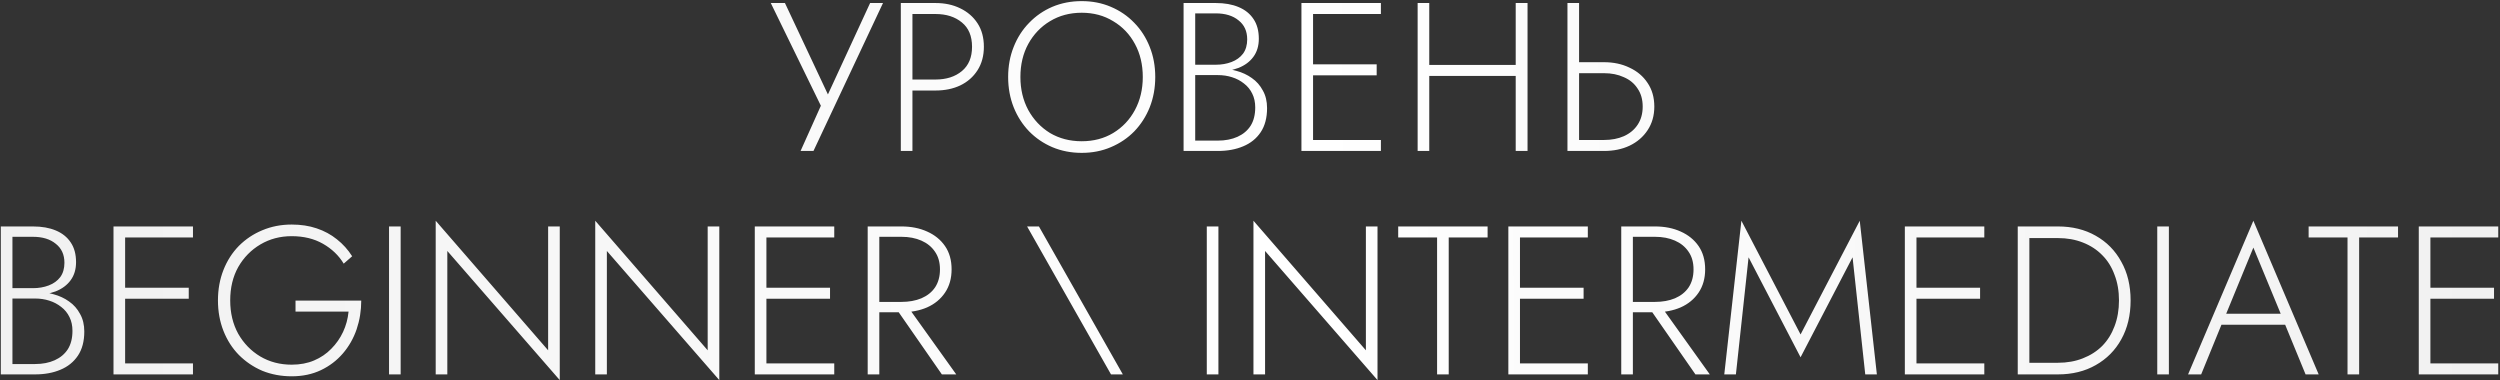 <?xml version="1.0" encoding="UTF-8"?> <svg xmlns="http://www.w3.org/2000/svg" width="828" height="126" viewBox="0 0 828 126" fill="none"><rect x="0" y="0" width="828" height="126" fill="#333333" stroke="none"/> <path d="M292.452 1H288.182L273.062 33.76L275.442 33.9L259.972 1H255.282L271.872 35.02L265.152 50H269.422L292.452 1ZM298.35 1V50H302.2V1H298.35ZM300.52 4.64H309.83C313.423 4.64 316.34 5.573 318.58 7.44C320.82 9.26 321.94 11.943 321.94 15.49C321.94 18.99 320.82 21.673 318.58 23.54C316.34 25.407 313.423 26.34 309.83 26.34H300.52V29.98H309.83C312.91 29.98 315.64 29.42 318.02 28.3C320.446 27.133 322.36 25.453 323.76 23.26C325.16 21.067 325.86 18.477 325.86 15.49C325.86 12.457 325.16 9.867 323.76 7.72C322.36 5.573 320.446 3.917 318.02 2.75C315.64 1.583 312.91 1 309.83 1H300.52V4.64ZM337.959 25.5C337.959 21.393 338.823 17.753 340.549 14.58C342.323 11.36 344.726 8.84 347.759 7.02C350.839 5.153 354.339 4.22 358.259 4.22C362.179 4.22 365.656 5.153 368.689 7.02C371.769 8.84 374.173 11.36 375.899 14.58C377.626 17.753 378.489 21.393 378.489 25.5C378.489 29.56 377.626 33.2 375.899 36.42C374.173 39.64 371.769 42.183 368.689 44.05C365.656 45.87 362.179 46.78 358.259 46.78C354.339 46.78 350.839 45.87 347.759 44.05C344.726 42.183 342.323 39.64 340.549 36.42C338.823 33.2 337.959 29.56 337.959 25.5ZM333.899 25.5C333.899 29.093 334.506 32.43 335.719 35.51C336.933 38.543 338.636 41.203 340.829 43.49C343.023 45.73 345.589 47.48 348.529 48.74C351.516 50 354.759 50.63 358.259 50.63C361.759 50.63 364.979 50 367.919 48.74C370.906 47.48 373.496 45.73 375.689 43.49C377.883 41.203 379.586 38.543 380.799 35.51C382.013 32.43 382.619 29.093 382.619 25.5C382.619 21.907 382.013 18.593 380.799 15.56C379.586 12.48 377.883 9.82 375.689 7.58C373.496 5.293 370.906 3.52 367.919 2.26C364.979 1 361.759 0.37 358.259 0.37C354.759 0.37 351.516 1 348.529 2.26C345.589 3.52 343.023 5.293 340.829 7.58C338.636 9.82 336.933 12.48 335.719 15.56C334.506 18.593 333.899 21.907 333.899 25.5ZM395.012 23.68H402.922C405.675 23.68 408.102 23.283 410.202 22.49C412.302 21.65 413.935 20.437 415.102 18.85C416.315 17.217 416.922 15.21 416.922 12.83C416.922 10.217 416.339 8.047 415.172 6.32C414.005 4.547 412.349 3.217 410.202 2.33C408.102 1.443 405.582 1 402.642 1H392.002V50H403.342C406.515 50 409.315 49.487 411.742 48.46C414.215 47.433 416.152 45.87 417.552 43.77C418.952 41.67 419.652 39.01 419.652 35.79C419.652 33.55 419.185 31.613 418.252 29.98C417.365 28.3 416.152 26.923 414.612 25.85C413.119 24.777 411.415 23.983 409.502 23.47C407.589 22.91 405.629 22.63 403.622 22.63H395.012V24.87H403.342C405.022 24.87 406.585 25.103 408.032 25.57C409.525 26.037 410.855 26.737 412.022 27.67C413.189 28.557 414.099 29.677 414.752 31.03C415.405 32.337 415.732 33.853 415.732 35.58C415.732 38.007 415.219 40.037 414.192 41.67C413.165 43.257 411.719 44.47 409.852 45.31C407.985 46.15 405.815 46.57 403.342 46.57H395.852V4.43H402.642C405.815 4.43 408.335 5.2 410.202 6.74C412.115 8.233 413.072 10.333 413.072 13.04C413.072 14.953 412.605 16.54 411.672 17.8C410.739 19.013 409.479 19.923 407.892 20.53C406.305 21.137 404.555 21.44 402.642 21.44H395.012V23.68ZM433.065 50H457.355V46.36H433.065V50ZM433.065 4.64H457.355V1H433.065V4.64ZM433.065 24.94H455.955V21.3H433.065V24.94ZM431.035 1V50H434.885V1H431.035ZM471.552 25.15H504.592V21.51H471.552V25.15ZM502.002 1V50H505.922V1H502.002ZM469.522 1V50H473.372V1H469.522ZM519.141 1V50H522.991V1H519.141ZM521.241 24.24H531.251C533.724 24.24 535.917 24.683 537.831 25.57C539.791 26.41 541.307 27.67 542.381 29.35C543.501 30.983 544.061 32.967 544.061 35.3C544.061 37.633 543.501 39.64 542.381 41.32C541.307 42.953 539.791 44.213 537.831 45.1C535.917 45.94 533.724 46.36 531.251 46.36H521.241V50H531.251C534.424 50 537.247 49.417 539.721 48.25C542.241 47.037 544.224 45.333 545.671 43.14C547.164 40.9 547.911 38.287 547.911 35.3C547.911 32.267 547.164 29.653 545.671 27.46C544.224 25.267 542.241 23.587 539.721 22.42C537.247 21.207 534.424 20.6 531.251 20.6H521.241V24.24ZM3.279 97.68H11.189C13.942 97.68 16.369 97.283 18.469 96.49C20.569 95.65 22.202 94.437 23.369 92.85C24.582 91.217 25.189 89.21 25.189 86.83C25.189 84.217 24.605 82.047 23.439 80.32C22.272 78.547 20.615 77.217 18.469 76.33C16.369 75.443 13.849 75 10.909 75H0.269V124H11.609C14.782 124 17.582 123.487 20.009 122.46C22.482 121.433 24.419 119.87 25.819 117.77C27.219 115.67 27.919 113.01 27.919 109.79C27.919 107.55 27.452 105.613 26.519 103.98C25.632 102.3 24.419 100.923 22.879 99.85C21.385 98.777 19.682 97.983 17.769 97.47C15.855 96.91 13.895 96.63 11.889 96.63H3.279V98.87H11.609C13.289 98.87 14.852 99.103 16.299 99.57C17.792 100.037 19.122 100.737 20.289 101.67C21.455 102.557 22.365 103.677 23.019 105.03C23.672 106.337 23.999 107.853 23.999 109.58C23.999 112.007 23.485 114.037 22.459 115.67C21.432 117.257 19.985 118.47 18.119 119.31C16.252 120.15 14.082 120.57 11.609 120.57H4.119V78.43H10.909C14.082 78.43 16.602 79.2 18.469 80.74C20.382 82.233 21.339 84.333 21.339 87.04C21.339 88.953 20.872 90.54 19.939 91.8C19.005 93.013 17.745 93.923 16.159 94.53C14.572 95.137 12.822 95.44 10.909 95.44H3.279V97.68ZM39.623 124H63.913V120.36H39.623V124ZM39.623 78.64H63.913V75H39.623V78.64ZM39.623 98.94H62.513V95.3H39.623V98.94ZM37.593 75V124H41.443V75H37.593ZM97.876 103.21H115.445C115.212 105.59 114.605 107.83 113.625 109.93C112.645 112.03 111.339 113.897 109.705 115.53C108.119 117.163 106.229 118.447 104.035 119.38C101.842 120.313 99.369 120.78 96.615 120.78C92.742 120.78 89.266 119.87 86.186 118.05C83.152 116.23 80.725 113.733 78.906 110.56C77.132 107.34 76.246 103.653 76.246 99.5C76.246 95.3 77.132 91.613 78.906 88.44C80.725 85.267 83.175 82.77 86.255 80.95C89.335 79.13 92.789 78.22 96.615 78.22C100.582 78.22 104.035 79.06 106.975 80.74C109.915 82.42 112.202 84.613 113.835 87.32L116.635 84.87C115.235 82.677 113.555 80.81 111.595 79.27C109.635 77.683 107.395 76.47 104.875 75.63C102.402 74.79 99.649 74.37 96.615 74.37C93.115 74.37 89.872 75 86.885 76.26C83.945 77.473 81.356 79.2 79.115 81.44C76.922 83.68 75.219 86.34 74.005 89.42C72.792 92.5 72.186 95.86 72.186 99.5C72.186 103.14 72.792 106.5 74.005 109.58C75.219 112.66 76.922 115.32 79.115 117.56C81.356 119.8 83.945 121.55 86.885 122.81C89.872 124.023 93.115 124.63 96.615 124.63C100.209 124.63 103.429 123.953 106.275 122.6C109.122 121.247 111.549 119.403 113.555 117.07C115.562 114.737 117.079 112.077 118.105 109.09C119.132 106.057 119.645 102.883 119.645 99.57H97.876V103.21ZM128.849 75V124H132.699V75H128.849ZM181.542 75V116.02L144.302 73.11V124H148.152V83.12L185.392 125.89V75H181.542ZM234.384 75V116.02L197.144 73.11V124H200.994V83.12L238.234 125.89V75H234.384ZM252.015 124H276.305V120.36H252.015V124ZM252.015 78.64H276.305V75H252.015V78.64ZM252.015 98.94H274.905V95.3H252.015V98.94ZM249.985 75V124H253.835V75H249.985ZM295.708 100.62L311.948 124H316.708L299.978 100.62H295.708ZM287.378 75V124H291.228V75H287.378ZM289.408 78.43H298.578C301.051 78.43 303.245 78.85 305.158 79.69C307.071 80.53 308.565 81.743 309.638 83.33C310.758 84.917 311.318 86.877 311.318 89.21C311.318 91.543 310.781 93.527 309.708 95.16C308.635 96.747 307.118 97.96 305.158 98.8C303.245 99.593 301.051 99.99 298.578 99.99H289.408V103.42H298.578C301.751 103.42 304.575 102.883 307.048 101.81C309.568 100.69 311.551 99.057 312.998 96.91C314.445 94.763 315.168 92.197 315.168 89.21C315.168 86.177 314.445 83.61 312.998 81.51C311.551 79.41 309.568 77.8 307.048 76.68C304.575 75.56 301.751 75 298.578 75H289.408V78.43ZM340.175 75L367.965 124H371.885L344.095 75H340.175ZM399.689 75V124H403.539V75H399.689ZM452.382 75V116.02L415.142 73.11V124H418.992V83.12L456.232 125.89V75H452.382ZM463.084 78.64H475.964V124H479.814V78.64H492.694V75H463.084V78.64ZM501.596 124H525.886V120.36H501.596V124ZM501.596 78.64H525.886V75H501.596V78.64ZM501.596 98.94H524.486V95.3H501.596V98.94ZM499.566 75V124H503.416V75H499.566ZM545.288 100.62L561.528 124H566.288L549.558 100.62H545.288ZM536.958 75V124H540.808V75H536.958ZM538.988 78.43H548.158C550.631 78.43 552.825 78.85 554.738 79.69C556.651 80.53 558.145 81.743 559.218 83.33C560.338 84.917 560.898 86.877 560.898 89.21C560.898 91.543 560.361 93.527 559.288 95.16C558.215 96.747 556.698 97.96 554.738 98.8C552.825 99.593 550.631 99.99 548.158 99.99H538.988V103.42H548.158C551.331 103.42 554.155 102.883 556.628 101.81C559.148 100.69 561.131 99.057 562.578 96.91C564.025 94.763 564.748 92.197 564.748 89.21C564.748 86.177 564.025 83.61 562.578 81.51C561.131 79.41 559.148 77.8 556.628 76.68C554.155 75.56 551.331 75 548.158 75H538.988V78.43ZM579.129 85.22L596.349 118.33L613.569 85.22L617.769 124H621.619L615.949 73.11L596.349 110.77L576.749 73.11L571.079 124H574.929L579.129 85.22ZM632.914 124H657.204V120.36H632.914V124ZM632.914 78.64H657.204V75H632.914V78.64ZM632.914 98.94H655.804V95.3H632.914V98.94ZM630.884 75V124H634.734V75H630.884ZM668.276 75V124H672.126V75H668.276ZM681.576 124C686.336 124 690.513 122.973 694.106 120.92C697.746 118.867 700.57 116.02 702.576 112.38C704.63 108.693 705.656 104.4 705.656 99.5C705.656 94.6 704.63 90.33 702.576 86.69C700.57 83.003 697.746 80.133 694.106 78.08C690.513 76.027 686.336 75 681.576 75H670.376V78.85H681.576C684.61 78.85 687.363 79.34 689.836 80.32C692.356 81.3 694.503 82.7 696.276 84.52C698.05 86.293 699.403 88.463 700.336 91.03C701.316 93.55 701.806 96.373 701.806 99.5C701.806 102.627 701.316 105.473 700.336 108.04C699.403 110.56 698.05 112.73 696.276 114.55C694.503 116.323 692.356 117.7 689.836 118.68C687.363 119.66 684.61 120.15 681.576 120.15H670.376V124H681.576ZM714.484 75V124H718.334V75H714.484ZM733.857 107.55H758.987L757.727 103.91H735.117L733.857 107.55ZM746.317 82L755.977 105.38L756.327 106.29L763.607 124H767.947L746.317 73.11L724.687 124H729.027L736.377 106.01L736.797 105.17L746.317 82ZM764.617 78.64H777.497V124H781.347V78.64H794.227V75H764.617V78.64ZM803.129 124H827.419V120.36H803.129V124ZM803.129 78.64H827.419V75H803.129V78.64ZM803.129 98.94H826.019V95.3H803.129V98.94ZM801.099 75V124H804.949V75H801.099Z" fill="url(#paint0_linear_3684_2)"></path> <defs> <linearGradient id="paint0_linear_3684_2" x1="-20.518" y1="449.366" x2="855.33" y2="447.369" gradientUnits="userSpaceOnUse"> <stop stop-color="#F0F0F0"></stop> <stop offset="0.516" stop-color="white"></stop> <stop offset="1" stop-color="#F0F0F0"></stop> </linearGradient> </defs> </svg> 